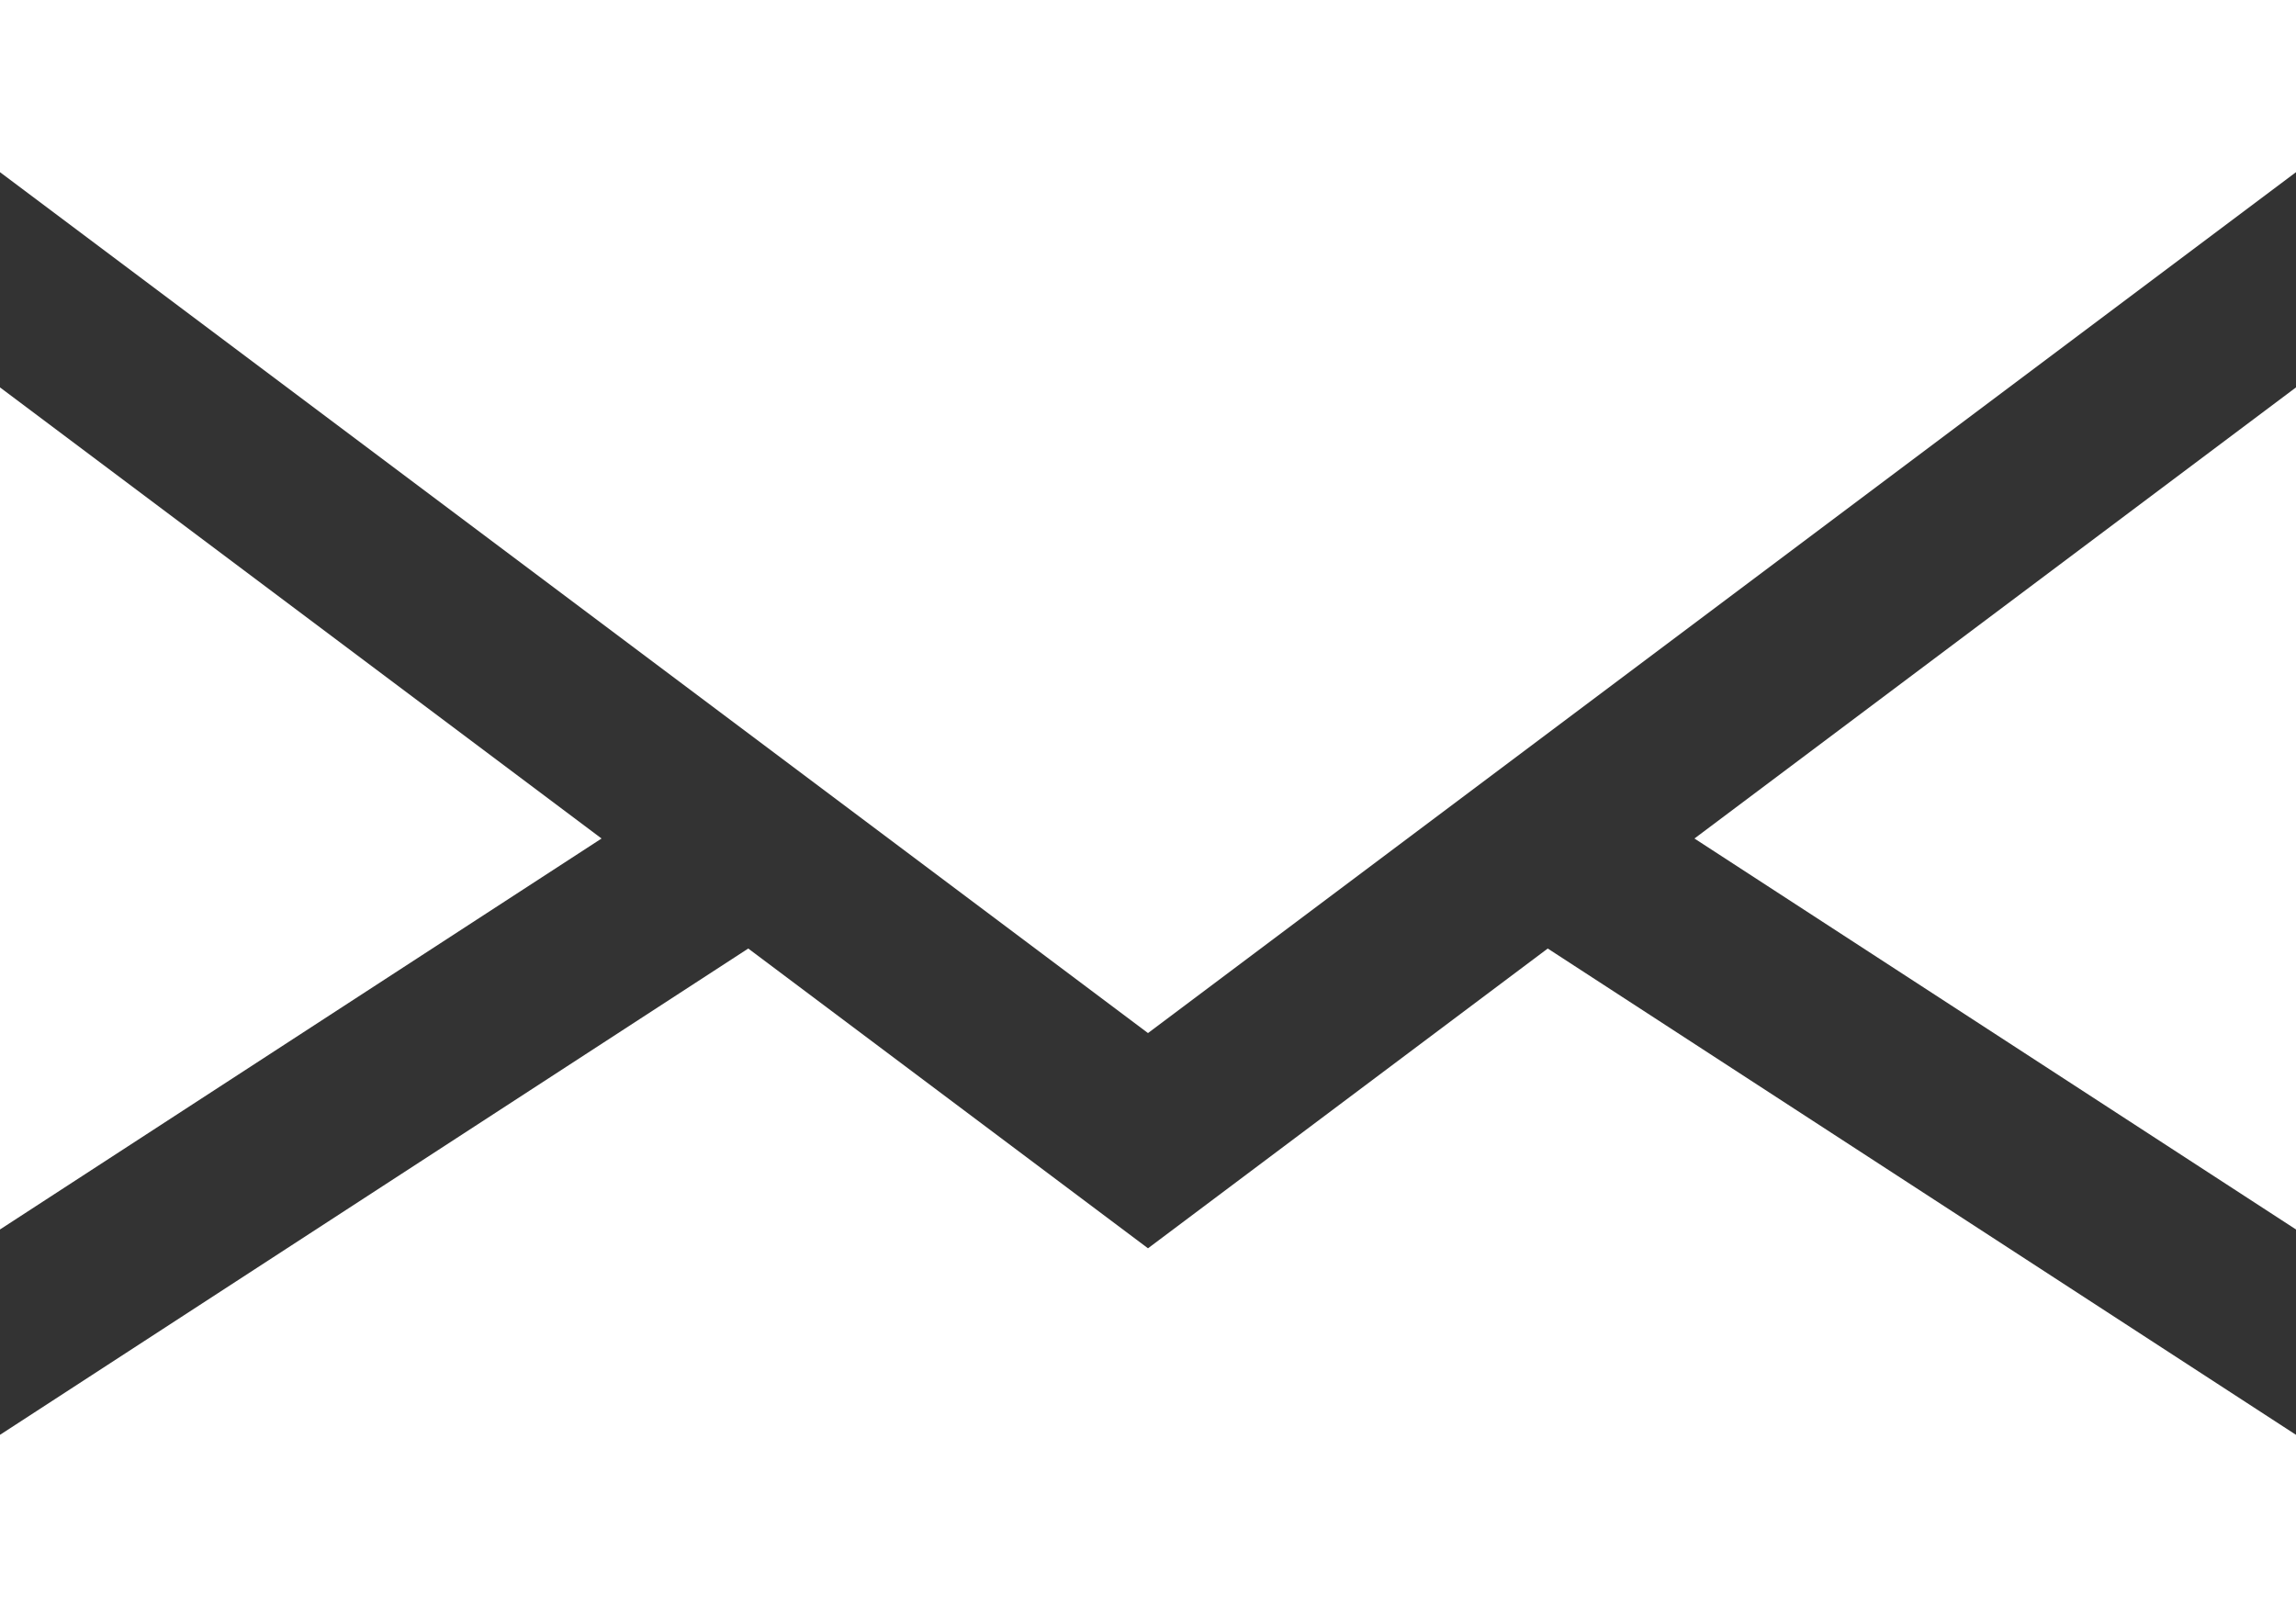 <?xml version="1.0" encoding="UTF-8"?>
<svg width="400px" height="280px" viewBox="0 0 400 280" version="1.1" xmlns="http://www.w3.org/2000/svg" xmlns:xlink="http://www.w3.org/1999/xlink">
    <rect x="0" y="0" width="400" height="280" fill="#333333" stroke="none"/>
    <!-- Generator: Sketch 51 (57462) - http://www.bohemiancoding.com/sketch -->
    <title>mail-svgrepo-com</title>
    <desc>Created with Sketch.</desc>
    <defs></defs>
    <g id="Page-1" stroke="none" stroke-width="1" fill="none" fill-rule="evenodd">
        <g id="mail-svgrepo-com" fill="#FFFFFF" fill-rule="nonzero">
            <polygon id="XMLID_869_" points="0 67.5 0 214.219 104.8 146.1"></polygon>
            <polygon id="XMLID_870_" points="400 214.219 400 67.5 295.2 146.1"></polygon>
            <polygon id="XMLID_871_" points="200 217.5 130.357 165.268 0 250 0 280 400 280 400 250 269.643 165.268"></polygon>
            <polygon id="XMLID_872_" points="0 30 200 180 400 30 400 0 0 0"></polygon>
        </g>
    </g>
</svg>